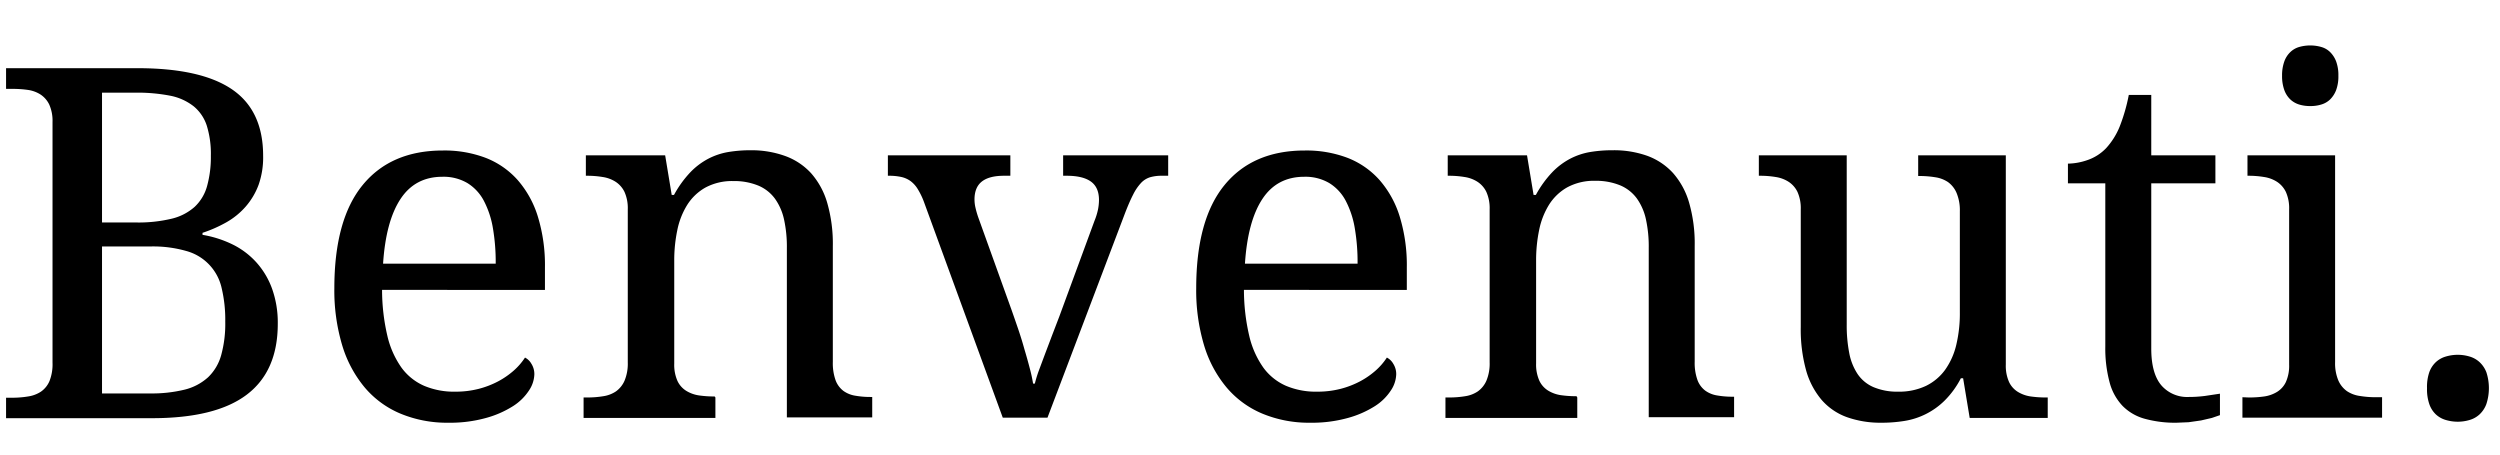<svg xmlns="http://www.w3.org/2000/svg" viewBox="0 0 990 180"><title>benvenuti</title><path d="M104.2,61.7a32.6,32.6,0,0,1-1.8,11.5,27.9,27.9,0,0,1-5.1,8.6A29.2,29.2,0,0,1,89.7,88a53,53,0,0,1-9.5,4.2v.8a43.3,43.3,0,0,1,12.1,3.9,31.2,31.2,0,0,1,9.4,7.2,31.7,31.7,0,0,1,6.1,10.4,40,40,0,0,1,2.2,13.7q0,18.8-12.3,28.1t-37.5,9.3H2.4v-8.1H4.9a38.3,38.3,0,0,0,6.2-.5,12.6,12.6,0,0,0,5.1-1.9,9.7,9.7,0,0,0,3.4-4.2,18.1,18.1,0,0,0,1.2-7.3V48.3a15.7,15.7,0,0,0-1.3-6.9,9.9,9.9,0,0,0-3.5-4A12.5,12.5,0,0,0,11,35.6a41.9,41.9,0,0,0-6.1-.4H2.4V27h52q25.2,0,37.5,8.4T104.2,61.7ZM40.4,88.1H53.8A56.2,56.2,0,0,0,68,86.6a21,21,0,0,0,9.1-4.7A17.7,17.7,0,0,0,82,73.7a43.2,43.2,0,0,0,1.5-12,37.7,37.7,0,0,0-1.6-11.9,16.5,16.5,0,0,0-5.2-7.7,21.8,21.8,0,0,0-9.3-4.2,67.8,67.8,0,0,0-14-1.2h-13Zm0,67.7H59.2a54.8,54.8,0,0,0,13.9-1.5,21.4,21.4,0,0,0,9.3-4.9,19.2,19.2,0,0,0,5.2-8.8,46.6,46.6,0,0,0,1.6-13.2,53.9,53.9,0,0,0-1.4-13.2,19.6,19.6,0,0,0-14-14.8,47.8,47.8,0,0,0-14.2-1.8H40.4Z"/><path d="M177.5,167.4a48,48,0,0,1-18.9-3.6,37.4,37.4,0,0,1-14.2-10.4,47.2,47.2,0,0,1-8.9-16.7,75.7,75.7,0,0,1-3.1-22.5q0-27.2,11.2-40.9t31.8-13.7a45.9,45.9,0,0,1,16.9,2.9,32.9,32.9,0,0,1,12.7,8.8,39.7,39.7,0,0,1,8,14.5,65.7,65.7,0,0,1,2.8,20.1v8.9H151.3a80.5,80.5,0,0,0,2.1,18.2,35.7,35.7,0,0,0,5.6,12.6,22,22,0,0,0,9,7.2,30.2,30.2,0,0,0,12.2,2.3,36.5,36.5,0,0,0,9.3-1.1,35.3,35.3,0,0,0,7.8-3,32.3,32.3,0,0,0,6.2-4.3,25,25,0,0,0,4.4-5.1,6.1,6.1,0,0,1,2.5,2.4,7.6,7.6,0,0,1,1.2,4.3,12.1,12.1,0,0,1-2.1,6.3,20.9,20.9,0,0,1-6.3,6.2,39.3,39.3,0,0,1-10.7,4.7A53.1,53.1,0,0,1,177.5,167.4ZM175.2,70q-10.8,0-16.6,8.8t-6.9,25.6h44.6a79.8,79.8,0,0,0-1.1-14,36.2,36.2,0,0,0-3.6-10.9,18.1,18.1,0,0,0-6.5-7A18.6,18.6,0,0,0,175.2,70Z"/><path d="M283.3,157.4v8.1H231.1v-8.1h1.6a38.3,38.3,0,0,0,6.2-.5,12.2,12.2,0,0,0,5-1.9,10.2,10.2,0,0,0,3.4-4.2,17.5,17.5,0,0,0,1.3-7.3V82.9a15.7,15.7,0,0,0-1.3-6.9,9.9,9.9,0,0,0-3.5-4,13,13,0,0,0-5.1-1.9,37.8,37.8,0,0,0-6.1-.5h-.6V61.5h31.4L266,77.2h.9a42.5,42.5,0,0,1,6.4-8.9,27.8,27.8,0,0,1,7.1-5.4,26.9,26.9,0,0,1,8-2.7,53.2,53.2,0,0,1,8.9-.7A39.3,39.3,0,0,1,311,61.8a25.8,25.8,0,0,1,10.2,6.8,30.5,30.5,0,0,1,6.4,11.8,58.4,58.4,0,0,1,2.2,17.1v45.8a20.2,20.2,0,0,0,1.1,7.3,9.3,9.3,0,0,0,3.1,4.2,11,11,0,0,0,4.7,1.9,35.1,35.1,0,0,0,6,.5h.7v8.1H311.6v-67a50.4,50.4,0,0,0-1.1-11.3,22.4,22.4,0,0,0-3.6-8.3,15.7,15.7,0,0,0-6.6-5.2,25.2,25.2,0,0,0-9.9-1.8,22.2,22.2,0,0,0-11.1,2.6,20.3,20.3,0,0,0-7.2,6.9,30.2,30.2,0,0,0-3.9,10,58.3,58.3,0,0,0-1.2,11.9v40.9a15.7,15.7,0,0,0,1.3,6.9,9.2,9.2,0,0,0,3.5,3.9,13.4,13.4,0,0,0,5.1,1.8,42,42,0,0,0,6.1.4Z"/><path d="M351.6,69.6V61.5h48.5v8.1h-2.5q-5.9,0-8.8,2.3T385.9,79a14.6,14.6,0,0,0,.4,3.3,36.4,36.4,0,0,0,1.1,3.8l13.2,36.7q1.2,3.4,2.6,7.5t2.5,8.1q1.2,4,2.1,7.5a59,59,0,0,1,1.3,6h.7a47.8,47.8,0,0,1,1.6-5.2l2.5-6.7,2.8-7.4,2.8-7.3,13.9-37.8a25.5,25.5,0,0,0,1.4-4.5,20.1,20.1,0,0,0,.4-3.8q0-5-3.2-7.3t-9.6-2.3H421V61.5h41.6v8.1h-2.4a16.5,16.5,0,0,0-4.8.6,8.3,8.3,0,0,0-3.6,2.3,19.4,19.4,0,0,0-3.1,4.6q-1.5,2.9-3.3,7.6l-30.6,80.7H397.1L365.9,80a29,29,0,0,0-2.4-5,11.2,11.2,0,0,0-2.8-3.2,9.9,9.9,0,0,0-3.7-1.7,22.5,22.5,0,0,0-4.9-.5Z"/><path d="M518.8,167.4a48,48,0,0,1-18.9-3.6,37.4,37.4,0,0,1-14.2-10.4,47.1,47.1,0,0,1-8.9-16.7,75.7,75.7,0,0,1-3.1-22.5q0-27.2,11.2-40.9t31.8-13.7a45.9,45.9,0,0,1,16.9,2.9,32.9,32.9,0,0,1,12.7,8.8,39.7,39.7,0,0,1,8,14.5,65.7,65.7,0,0,1,2.8,20.1v8.9H492.6a80.5,80.5,0,0,0,2.1,18.2,35.7,35.7,0,0,0,5.6,12.6,22,22,0,0,0,9,7.2,30.2,30.2,0,0,0,12.2,2.3,36.5,36.5,0,0,0,9.3-1.1,35.3,35.3,0,0,0,7.8-3,32.3,32.3,0,0,0,6.2-4.3,25,25,0,0,0,4.4-5.1,6.1,6.1,0,0,1,2.5,2.4,7.6,7.6,0,0,1,1.2,4.3,12.1,12.1,0,0,1-2.1,6.3,20.9,20.9,0,0,1-6.3,6.2,39.3,39.3,0,0,1-10.7,4.7A53.1,53.1,0,0,1,518.8,167.4ZM516.5,70q-10.8,0-16.6,8.8T493,104.4h44.6a79.8,79.8,0,0,0-1.1-14,36.2,36.2,0,0,0-3.6-10.9,18.1,18.1,0,0,0-6.5-7A18.6,18.6,0,0,0,516.5,70Z"/><path d="M624.6,157.4v8.1H572.4v-8.1H574a38.3,38.3,0,0,0,6.2-.5,12.2,12.2,0,0,0,5-1.9,10.2,10.2,0,0,0,3.4-4.2,17.5,17.5,0,0,0,1.3-7.3V82.9a15.7,15.7,0,0,0-1.3-6.9,9.9,9.9,0,0,0-3.5-4,13,13,0,0,0-5.1-1.9,37.8,37.8,0,0,0-6.1-.5h-.6V61.5h31.4l2.6,15.7h.9a42.4,42.4,0,0,1,6.4-8.9,27.8,27.8,0,0,1,7.1-5.4,26.9,26.9,0,0,1,8-2.7,53.2,53.2,0,0,1,8.9-.7,39.3,39.3,0,0,1,13.7,2.2,25.8,25.8,0,0,1,10.2,6.8,30.5,30.5,0,0,1,6.4,11.8,58.4,58.4,0,0,1,2.2,17.1v45.8a20.1,20.1,0,0,0,1.1,7.3,9.3,9.3,0,0,0,3.1,4.2,11,11,0,0,0,4.7,1.9,35.1,35.1,0,0,0,6,.5h.7v8.1H652.9v-67a50.4,50.4,0,0,0-1.1-11.3,22.4,22.4,0,0,0-3.6-8.3,15.7,15.7,0,0,0-6.6-5.2,25.2,25.2,0,0,0-9.9-1.8,22.2,22.2,0,0,0-11.1,2.6,20.3,20.3,0,0,0-7.2,6.9,30.2,30.2,0,0,0-3.9,10,58.4,58.4,0,0,0-1.2,11.9v40.9a15.7,15.7,0,0,0,1.3,6.9,9.2,9.2,0,0,0,3.5,3.9,13.4,13.4,0,0,0,5.1,1.8,42,42,0,0,0,6.1.4Z"/><path d="M794.3,144.4a15.7,15.7,0,0,0,1.3,6.9,9.2,9.2,0,0,0,3.5,3.9,13.4,13.4,0,0,0,5.1,1.8,42,42,0,0,0,6.1.4h.6v8.1H780l-2.6-15.7h-.9a35.3,35.3,0,0,1-6.5,8.9,29.1,29.1,0,0,1-15.9,8,56.4,56.4,0,0,1-9.1.7,39.6,39.6,0,0,1-13.6-2.2,24.1,24.1,0,0,1-10-6.8,31,31,0,0,1-6.2-11.8,60.8,60.8,0,0,1-2.1-17.1V82.9a15.7,15.7,0,0,0-1.3-6.9,9.9,9.9,0,0,0-3.5-4,13,13,0,0,0-5.1-1.9,37.8,37.8,0,0,0-6.1-.5h-.6V61.5h34.8v67a57.4,57.4,0,0,0,1,11.3,22.6,22.6,0,0,0,3.3,8.3,14.5,14.5,0,0,0,6.3,5.2,24.1,24.1,0,0,0,9.8,1.8,24.7,24.7,0,0,0,11-2.3,20.4,20.4,0,0,0,7.6-6.4,28.2,28.2,0,0,0,4.4-9.9,53.6,53.6,0,0,0,1.4-12.8v-40a17.8,17.8,0,0,0-1.3-7.3,10.2,10.2,0,0,0-3.4-4.3,12.2,12.2,0,0,0-5-1.9,38.4,38.4,0,0,0-6.2-.5h-.6V61.5h34.7Z"/><path d="M866.7,157.2a50.5,50.5,0,0,0,6.4-.4l6-.9v8.5l-3.2,1.1-4.3,1-4.9.7-4.8.2a45.3,45.3,0,0,1-12.7-1.6,19.6,19.6,0,0,1-8.7-5.1,21.5,21.5,0,0,1-5.1-9.3,51.8,51.8,0,0,1-1.7-14.1V72.6H818.9V64.8a24.4,24.4,0,0,0,7.7-1.4,18.5,18.5,0,0,0,7.4-4.7,28.4,28.4,0,0,0,5.4-8.6A70.3,70.3,0,0,0,843,37.6h8.9V61.5h25.4V72.6H851.9v65.4q0,9.9,4,14.6A13.5,13.5,0,0,0,866.7,157.2Z"/><path d="M890.5,157.4a42,42,0,0,0,6.1-.4,13.4,13.4,0,0,0,5.1-1.8,9.2,9.2,0,0,0,3.5-3.9,15.7,15.7,0,0,0,1.3-6.9V82.9a15.7,15.7,0,0,0-1.3-6.9,9.9,9.9,0,0,0-3.5-4,13,13,0,0,0-5.1-1.9,37.8,37.8,0,0,0-6.1-.5H890V61.5h34.7v81.9a17.5,17.5,0,0,0,1.3,7.3,10.2,10.2,0,0,0,3.4,4.2,12.2,12.2,0,0,0,5.1,1.9,38.6,38.6,0,0,0,6.2.5h2.6v8.1H888v-8.1ZM903.7,30a16.3,16.3,0,0,1,.9-5.7,9.6,9.6,0,0,1,2.4-3.7,8.4,8.4,0,0,1,3.5-2,15.8,15.8,0,0,1,4.4-.6,15.5,15.5,0,0,1,4.3.6,8.1,8.1,0,0,1,3.5,2,10.4,10.4,0,0,1,2.4,3.7,15.6,15.6,0,0,1,.9,5.7,15.6,15.6,0,0,1-.9,5.7,10.4,10.4,0,0,1-2.4,3.7,8.5,8.5,0,0,1-3.5,2,14.3,14.3,0,0,1-4.3.6,14.6,14.6,0,0,1-4.4-.6,8.9,8.9,0,0,1-3.5-2,9.6,9.6,0,0,1-2.4-3.7A16.3,16.3,0,0,1,903.7,30Z"/><path d="M961.1,153.7a18,18,0,0,1,.9-6.3,10.2,10.2,0,0,1,2.6-4,9.8,9.8,0,0,1,3.9-2.2,16.7,16.7,0,0,1,4.8-.7,16.4,16.4,0,0,1,4.7.7,9.9,9.9,0,0,1,3.9,2.2,10.7,10.7,0,0,1,2.7,4,20.3,20.3,0,0,1,0,12.6,10.6,10.6,0,0,1-2.7,4.1,9.8,9.8,0,0,1-3.9,2.2,16.4,16.4,0,0,1-4.7.7,16.7,16.7,0,0,1-4.8-.7,9.8,9.8,0,0,1-3.9-2.2,10.2,10.2,0,0,1-2.6-4.1A18.1,18.1,0,0,1,961.1,153.7Z"/></svg>
